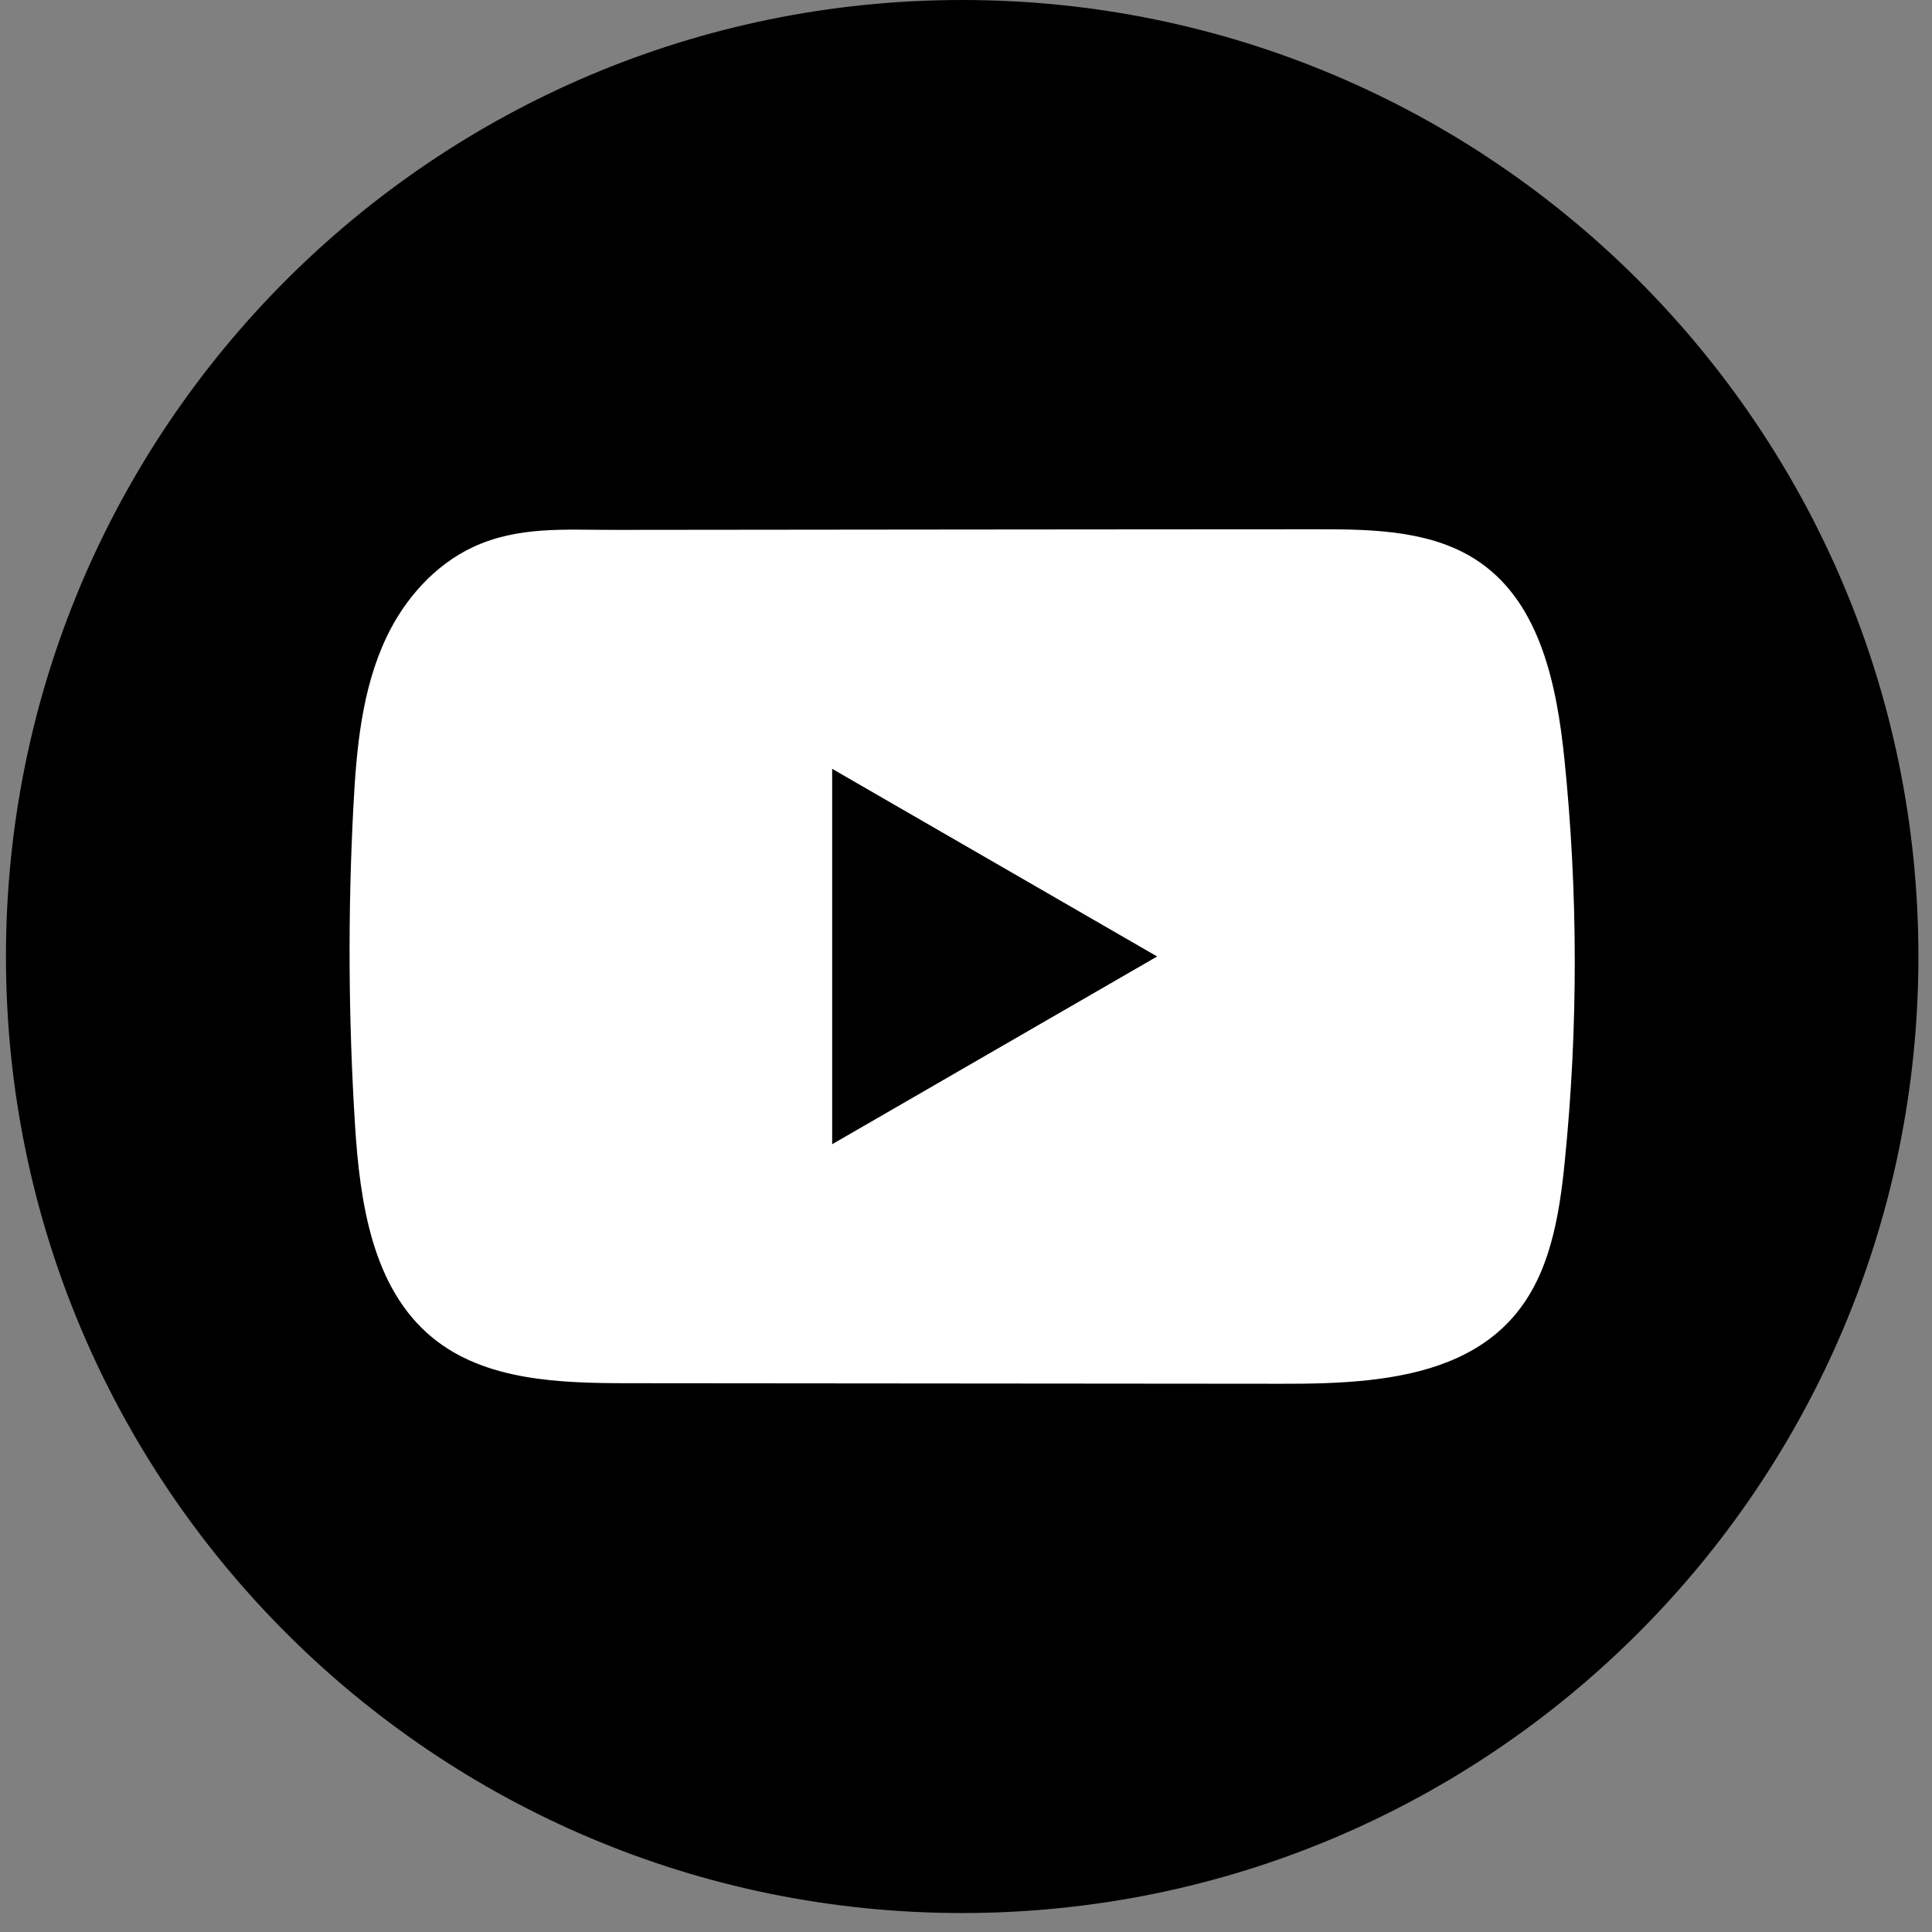 <svg xmlns="http://www.w3.org/2000/svg" fill="none" viewBox="0 0 60 60" height="60" width="60">
<rect x="0" y="0" width="60" height="60" fill="#808080" stroke="none"/>
<path fill="black" d="M59.578 29.706C59.578 13.3 46.282 0 29.881 0C13.48 0 0.185 13.3 0.185 29.706C0.185 46.112 13.48 59.411 29.881 59.411C46.282 59.411 59.578 46.112 59.578 29.706Z"></path>
<path fill="white" d="M48.582 23.551C48.348 21.294 47.845 18.8 45.994 17.489C44.56 16.473 42.676 16.435 40.917 16.437C37.198 16.437 33.478 16.443 29.759 16.445C26.182 16.45 22.606 16.452 19.029 16.456C17.535 16.456 16.082 16.341 14.695 16.988C13.503 17.543 12.57 18.6 12.009 19.775C11.231 21.409 11.068 23.261 10.974 25.068C10.801 28.36 10.82 31.66 11.026 34.95C11.178 37.35 11.565 40.004 13.42 41.534C15.064 42.888 17.384 42.955 19.517 42.957C26.287 42.964 33.058 42.97 39.83 42.974C40.698 42.976 41.603 42.959 42.488 42.863C44.229 42.675 45.888 42.176 47.006 40.886C48.135 39.586 48.425 37.776 48.596 36.063C49.014 31.904 49.009 27.707 48.582 23.551ZM25.844 35.535V23.877L35.936 29.704L25.844 35.535Z"></path>
</svg>
